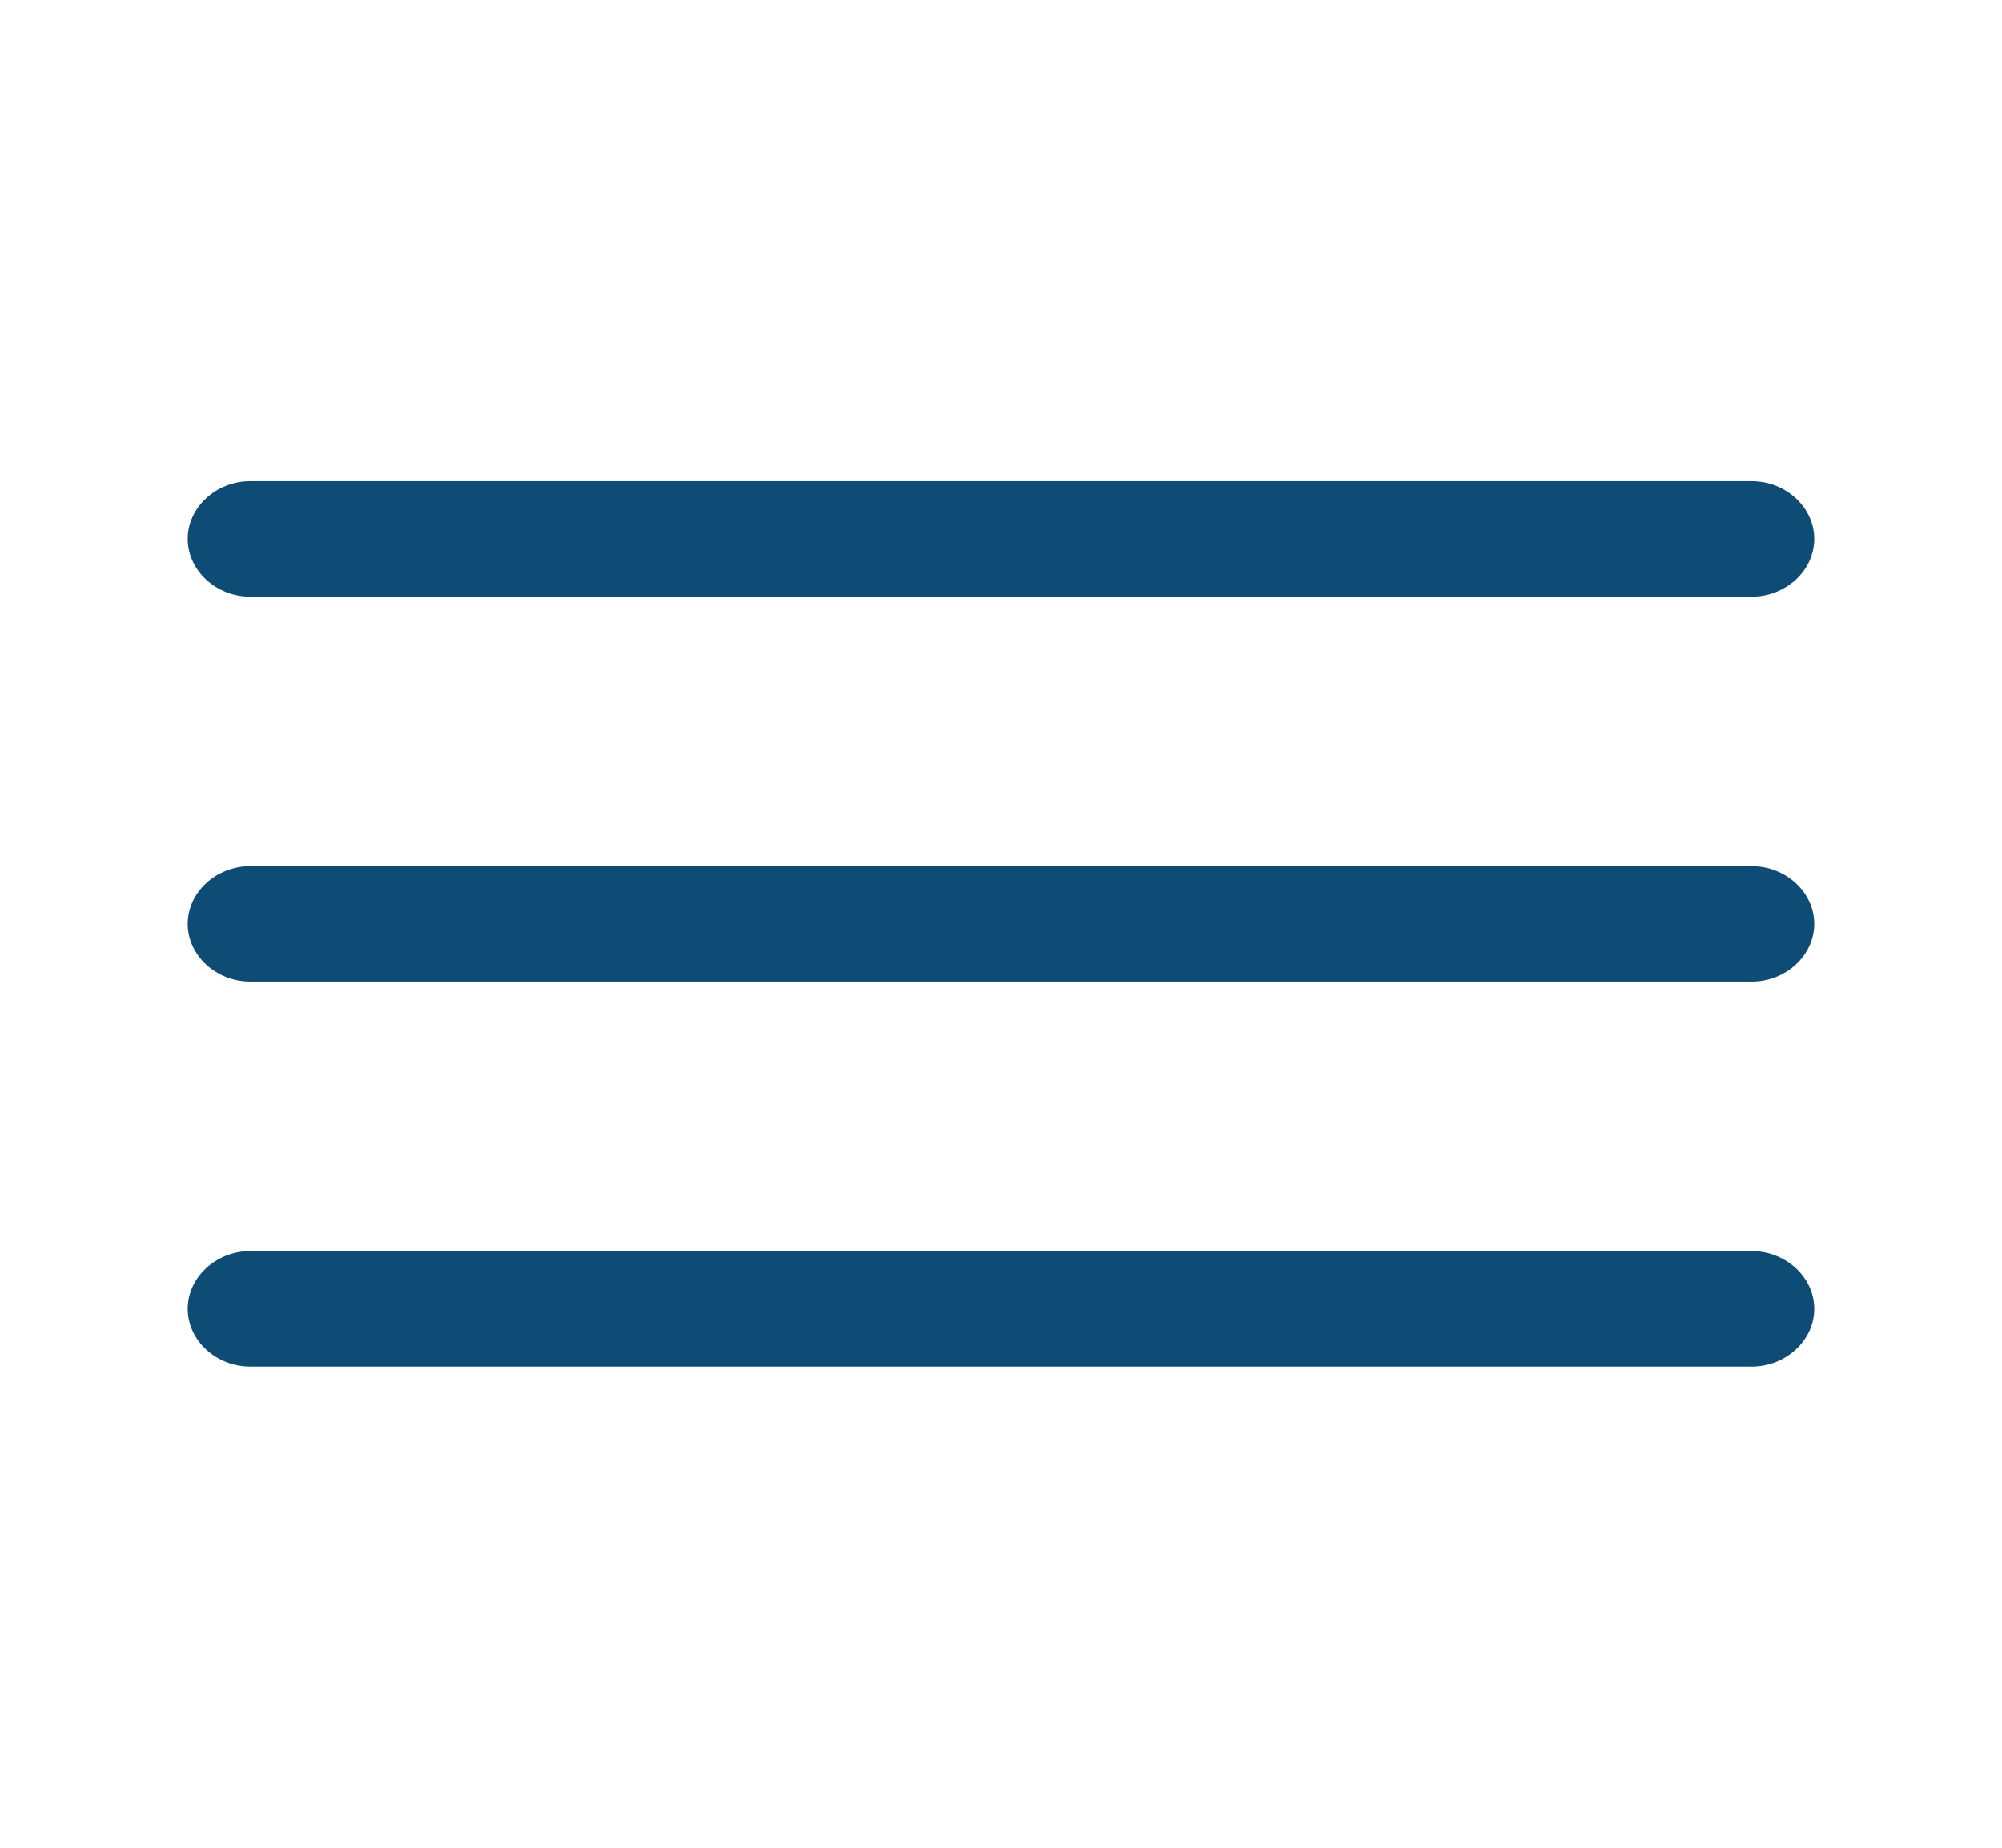 <svg width="26" height="24" viewBox="0 0 26 24" fill="none" xmlns="http://www.w3.org/2000/svg">
<path d="M22.75 7.75H3.25C2.806 7.75 2.438 7.41 2.438 7C2.438 6.59 2.806 6.25 3.25 6.25H22.75C23.194 6.25 23.562 6.59 23.562 7C23.562 7.41 23.194 7.75 22.75 7.75Z" fill="#0F4C75"/>
<path d="M22.75 12.75H3.25C2.806 12.75 2.438 12.41 2.438 12C2.438 11.59 2.806 11.25 3.25 11.25H22.75C23.194 11.25 23.562 11.59 23.562 12C23.562 12.41 23.194 12.75 22.75 12.75Z" fill="#0F4C75"/>
<path d="M22.75 17.75H3.25C2.806 17.75 2.438 17.41 2.438 17C2.438 16.59 2.806 16.25 3.25 16.25H22.75C23.194 16.25 23.562 16.59 23.562 17C23.562 17.41 23.194 17.75 22.75 17.75Z" fill="#0F4C75"/>
</svg>
